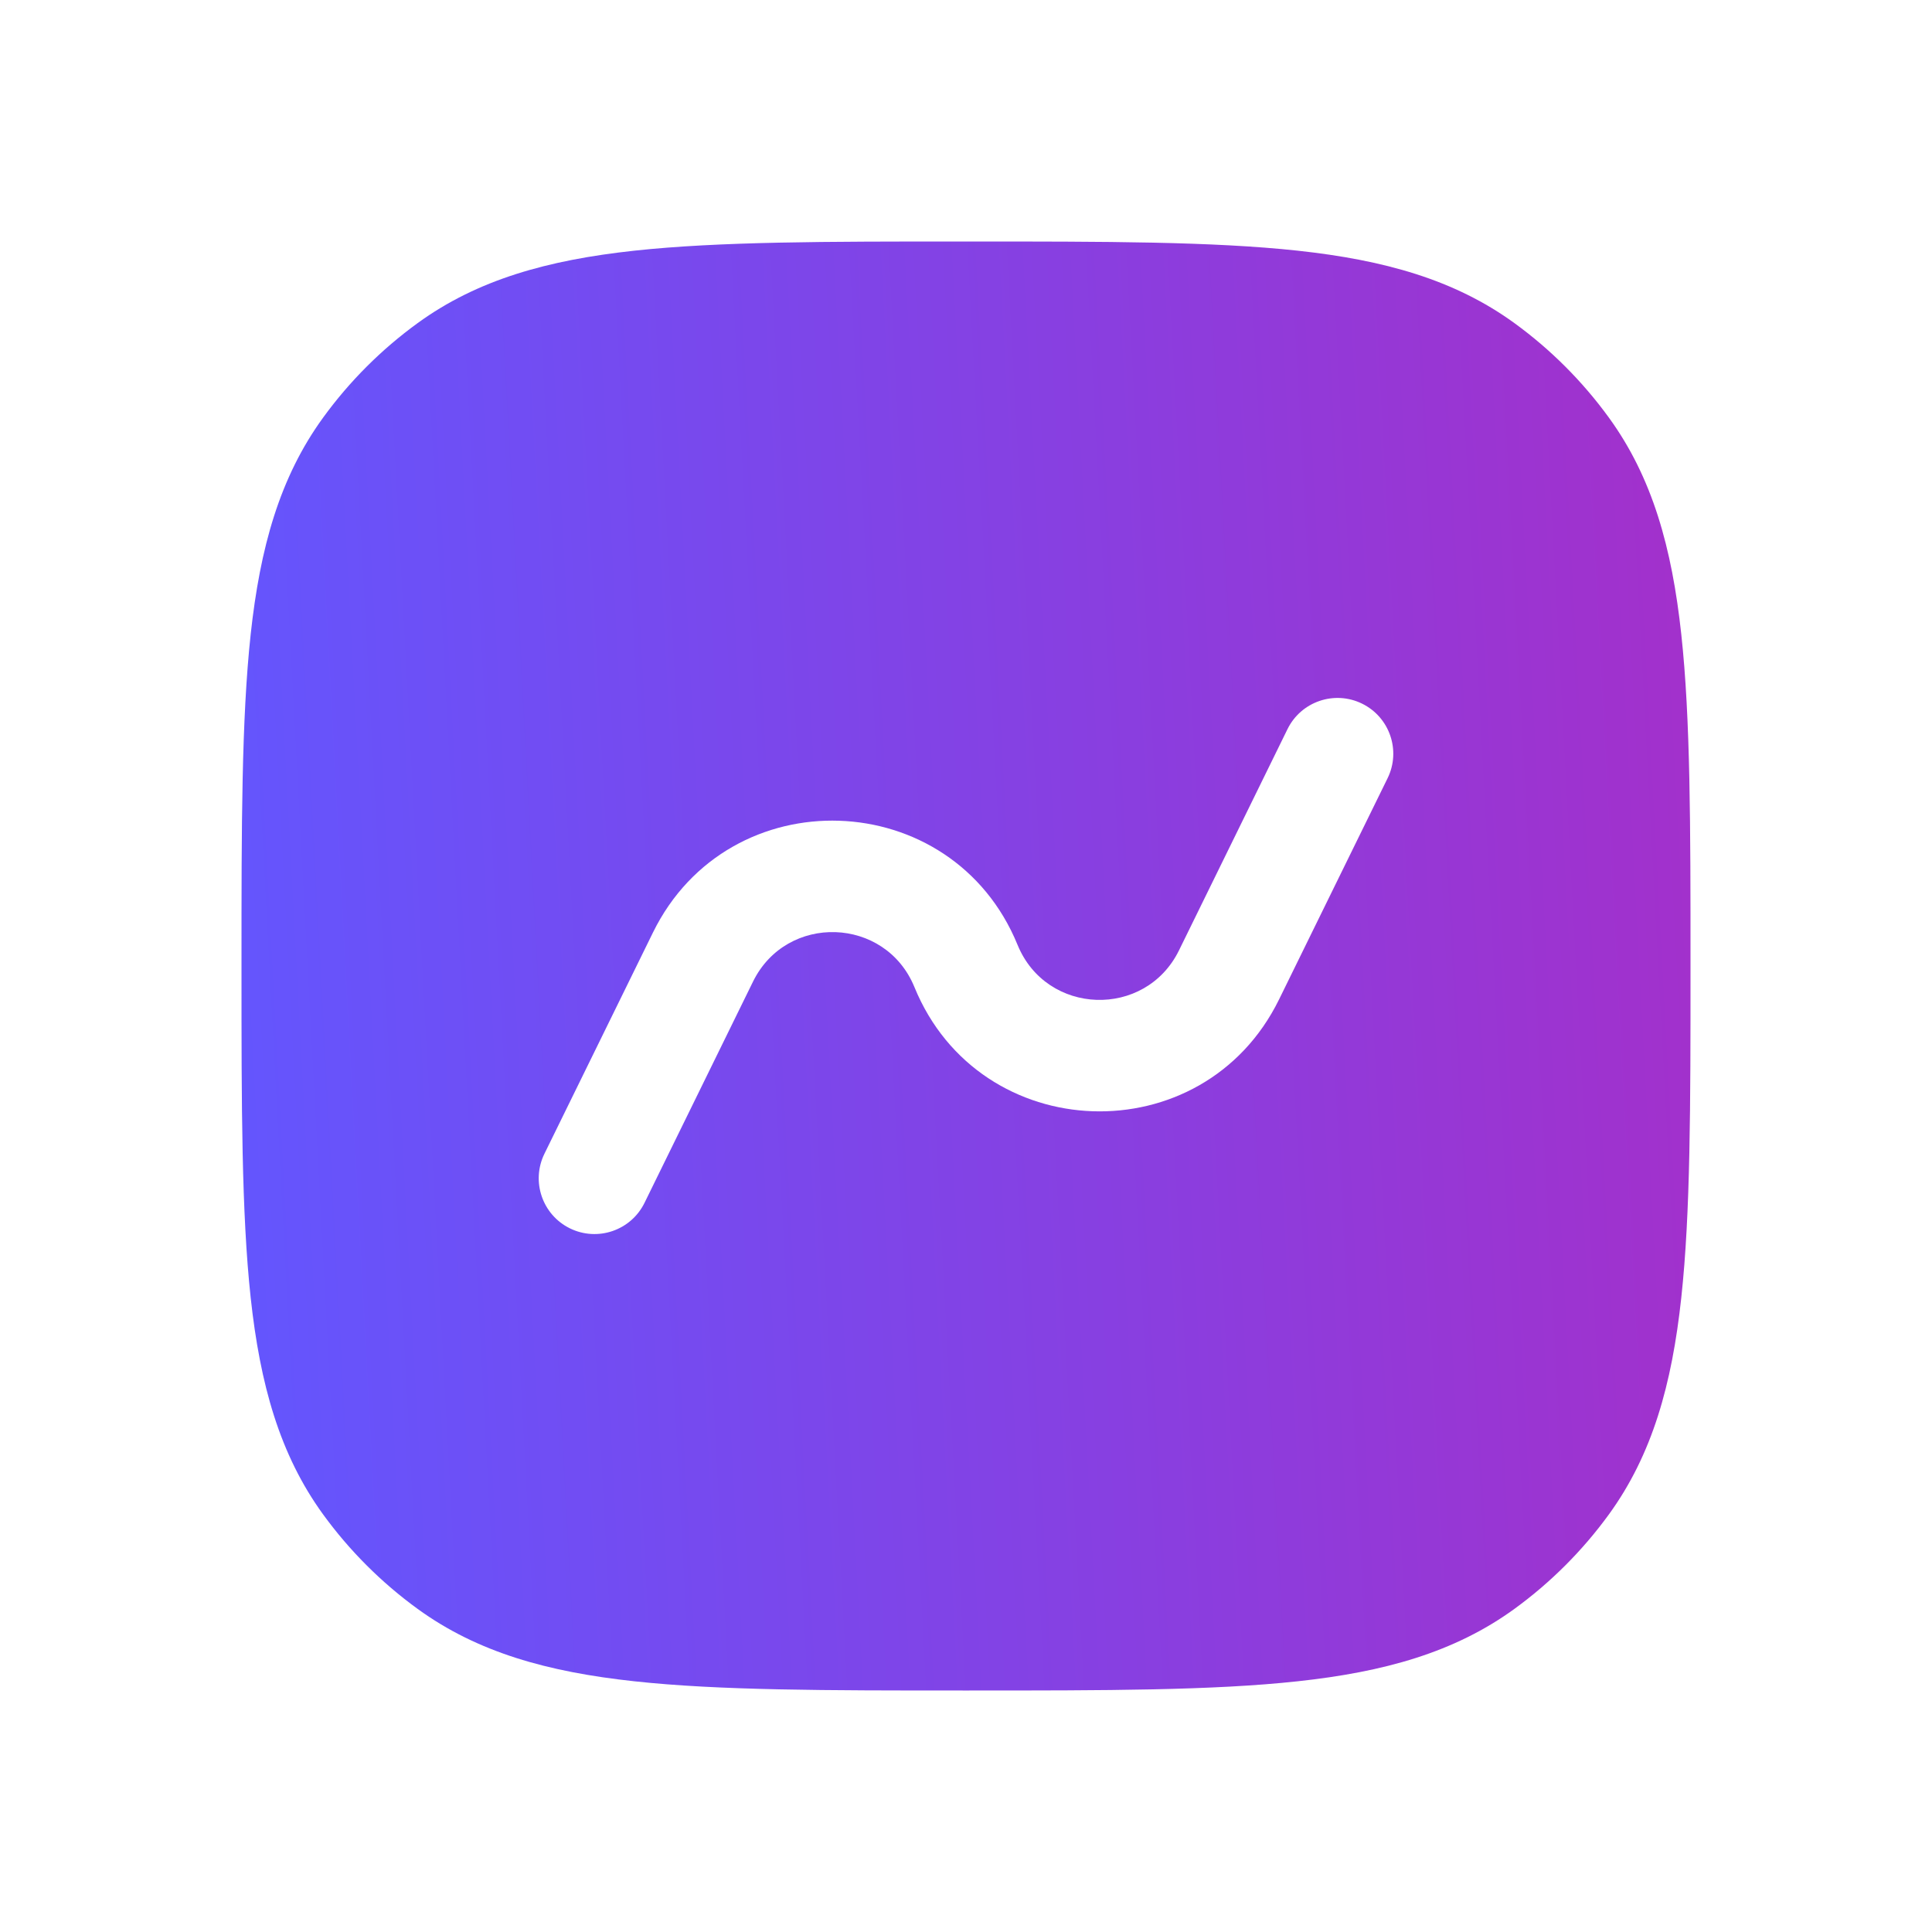 <svg width="52" height="52" viewBox="0 0 52 52" fill="none" xmlns="http://www.w3.org/2000/svg">
<path fill-rule="evenodd" clip-rule="evenodd" d="M26.09 6.5C29.764 6.5 32.643 6.5 34.927 6.747C37.258 7 39.147 7.525 40.76 8.696C41.736 9.406 42.594 10.264 43.304 11.241C44.475 12.853 45 14.742 45.252 17.073C45.5 19.357 45.5 22.236 45.5 25.909V26.09C45.5 29.764 45.5 32.643 45.252 34.927C45 37.258 44.475 39.147 43.304 40.76C42.594 41.736 41.736 42.594 40.76 43.304C39.147 44.475 37.258 45 34.927 45.252C32.643 45.5 29.764 45.5 26.091 45.5H25.91C22.236 45.5 19.357 45.5 17.073 45.252C14.742 45 12.853 44.475 11.241 43.304C10.264 42.594 9.406 41.736 8.696 40.76C7.525 39.147 7 37.258 6.747 34.927C6.5 32.643 6.5 29.764 6.5 26.09V25.91C6.5 22.236 6.5 19.357 6.747 17.073C7 14.742 7.525 12.853 8.696 11.241C9.406 10.264 10.264 9.406 11.241 8.696C12.853 7.525 14.742 7 17.073 6.747C19.357 6.5 22.236 6.5 25.91 6.5H26.09ZM37.347 20.946C37.712 20.203 37.404 19.304 36.661 18.939C35.917 18.574 35.018 18.881 34.653 19.625L31.733 25.579C30.827 27.425 28.167 27.335 27.388 25.432C25.63 21.134 19.619 20.93 17.574 25.1L14.653 31.054C14.289 31.797 14.596 32.696 15.339 33.061C16.083 33.426 16.982 33.119 17.347 32.375L20.267 26.421C21.173 24.575 23.833 24.665 24.612 26.568C26.37 30.866 32.381 31.07 34.426 26.9L37.347 20.946Z" fill="url(#paint0_linear_2160_717)"/>
<defs>
<linearGradient id="paint0_linear_2160_717" x1="6.5" y1="40.768" x2="46.963" y2="38.606" gradientUnits="userSpaceOnUse">
<stop stop-color="#6356FE"/>
<stop offset="0.304" stop-color="#764AEF"/>
<stop offset="0.618" stop-color="#8A3EDF"/>
<stop offset="1" stop-color="#A330CB"/>
</linearGradient>
</defs>
</svg>
